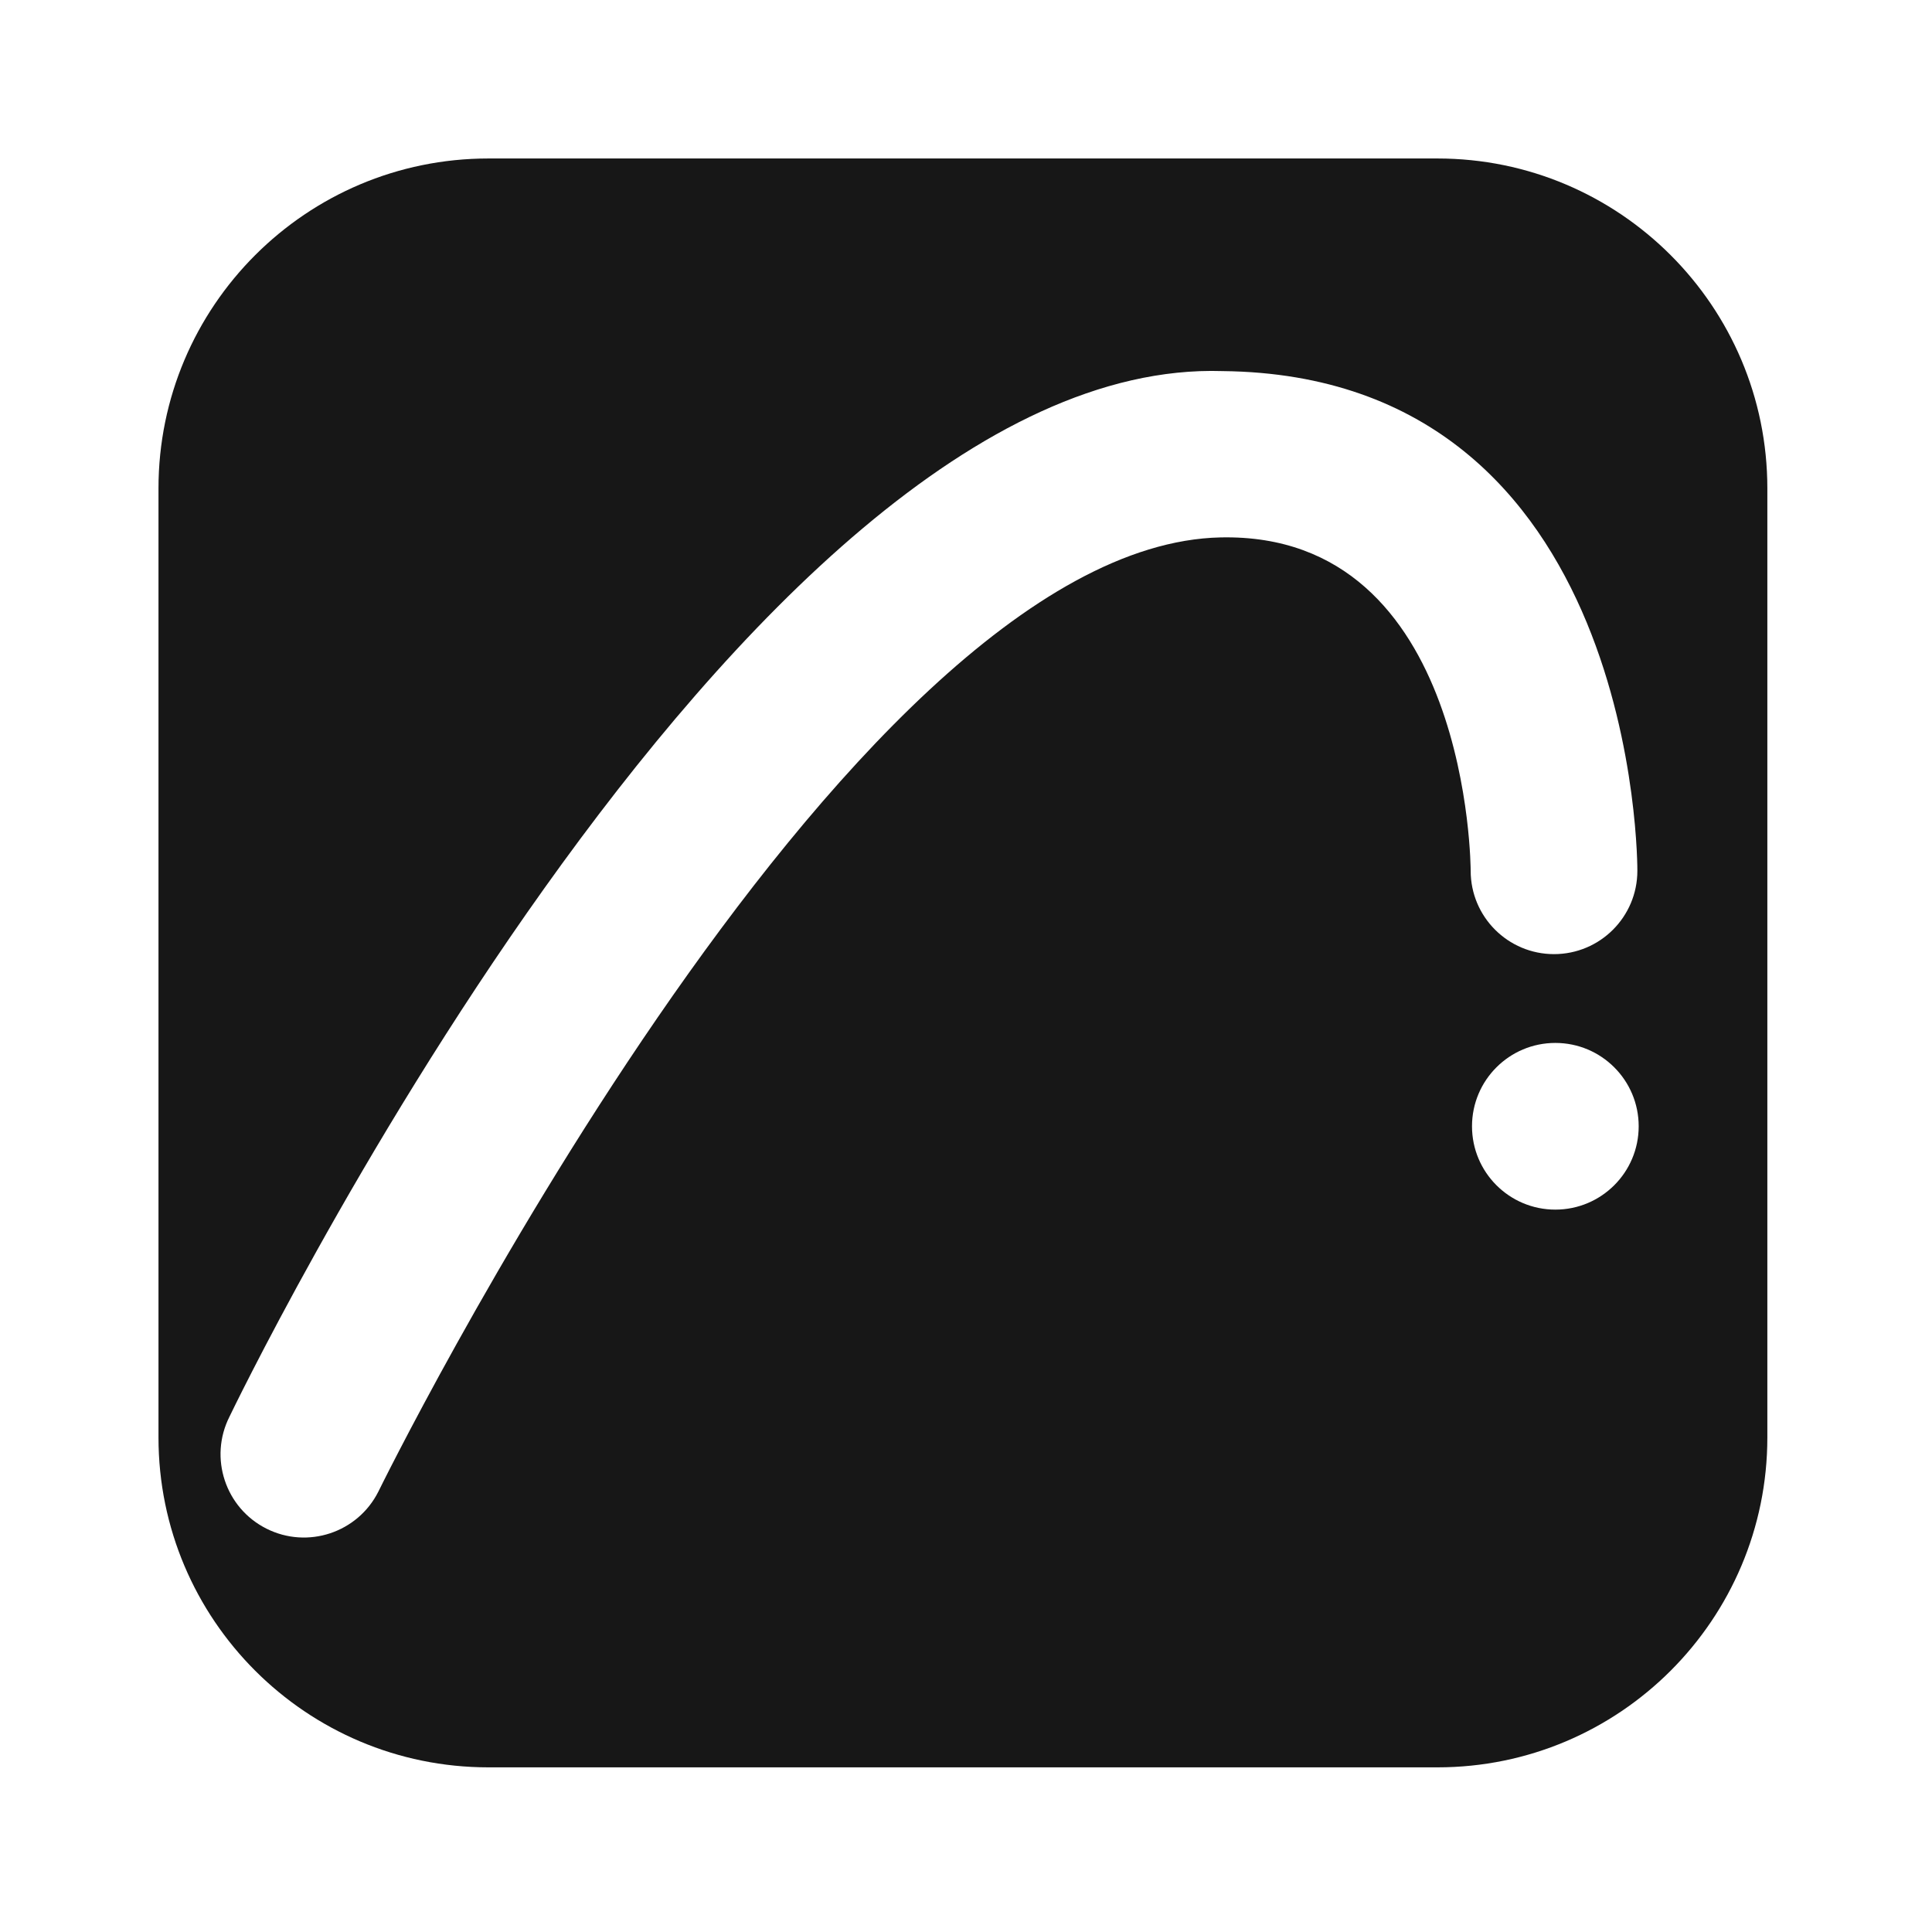<svg xmlns="http://www.w3.org/2000/svg" xmlns:xlink="http://www.w3.org/1999/xlink" xmlns:serif="http://www.serif.com/" width="100%" height="100%" viewBox="0 0 209 209" xml:space="preserve" style="fill-rule:evenodd;clip-rule:evenodd;stroke-linejoin:round;stroke-miterlimit:2;"><rect id="Icon" x="0" y="-0" width="208.333" height="208.333" style="fill:none;"></rect><g id="Arch"><path d="M191.188,52.83c0,-19.695 -15.99,-35.685 -35.685,-35.685l-102.673,0c-19.695,0 -35.685,15.99 -35.685,35.685l0,102.673c0,19.695 15.99,35.685 35.685,35.685l102.673,0c19.695,0 35.685,-15.99 35.685,-35.685l0,-102.673Zm-58.933,-12.686c45.232,0.482 44.872,54.058 44.872,54.058c-0,4.979 -4.038,9.014 -9.017,9.014c-4.978,0 -9.015,-4.035 -9.015,-9.014c-0,-0 -0.01,-36.646 -27.046,-36.066c-40.944,0.877 -91.119,103.225 -91.119,103.225c-2.237,4.448 -7.657,6.24 -12.105,4.005c-4.447,-2.237 -6.242,-7.657 -4.005,-12.104c0,-0 55.055,-114.782 107.435,-113.118l-0,-0Zm45.015,81.695c0,-4.979 -4.037,-9.017 -9.017,-9.017c-4.977,0 -9.014,4.038 -9.014,9.017c-0,4.98 4.037,9.015 9.014,9.015c4.98,-0 9.017,-4.035 9.017,-9.015Z" style="fill:#171717;"></path></g></svg>